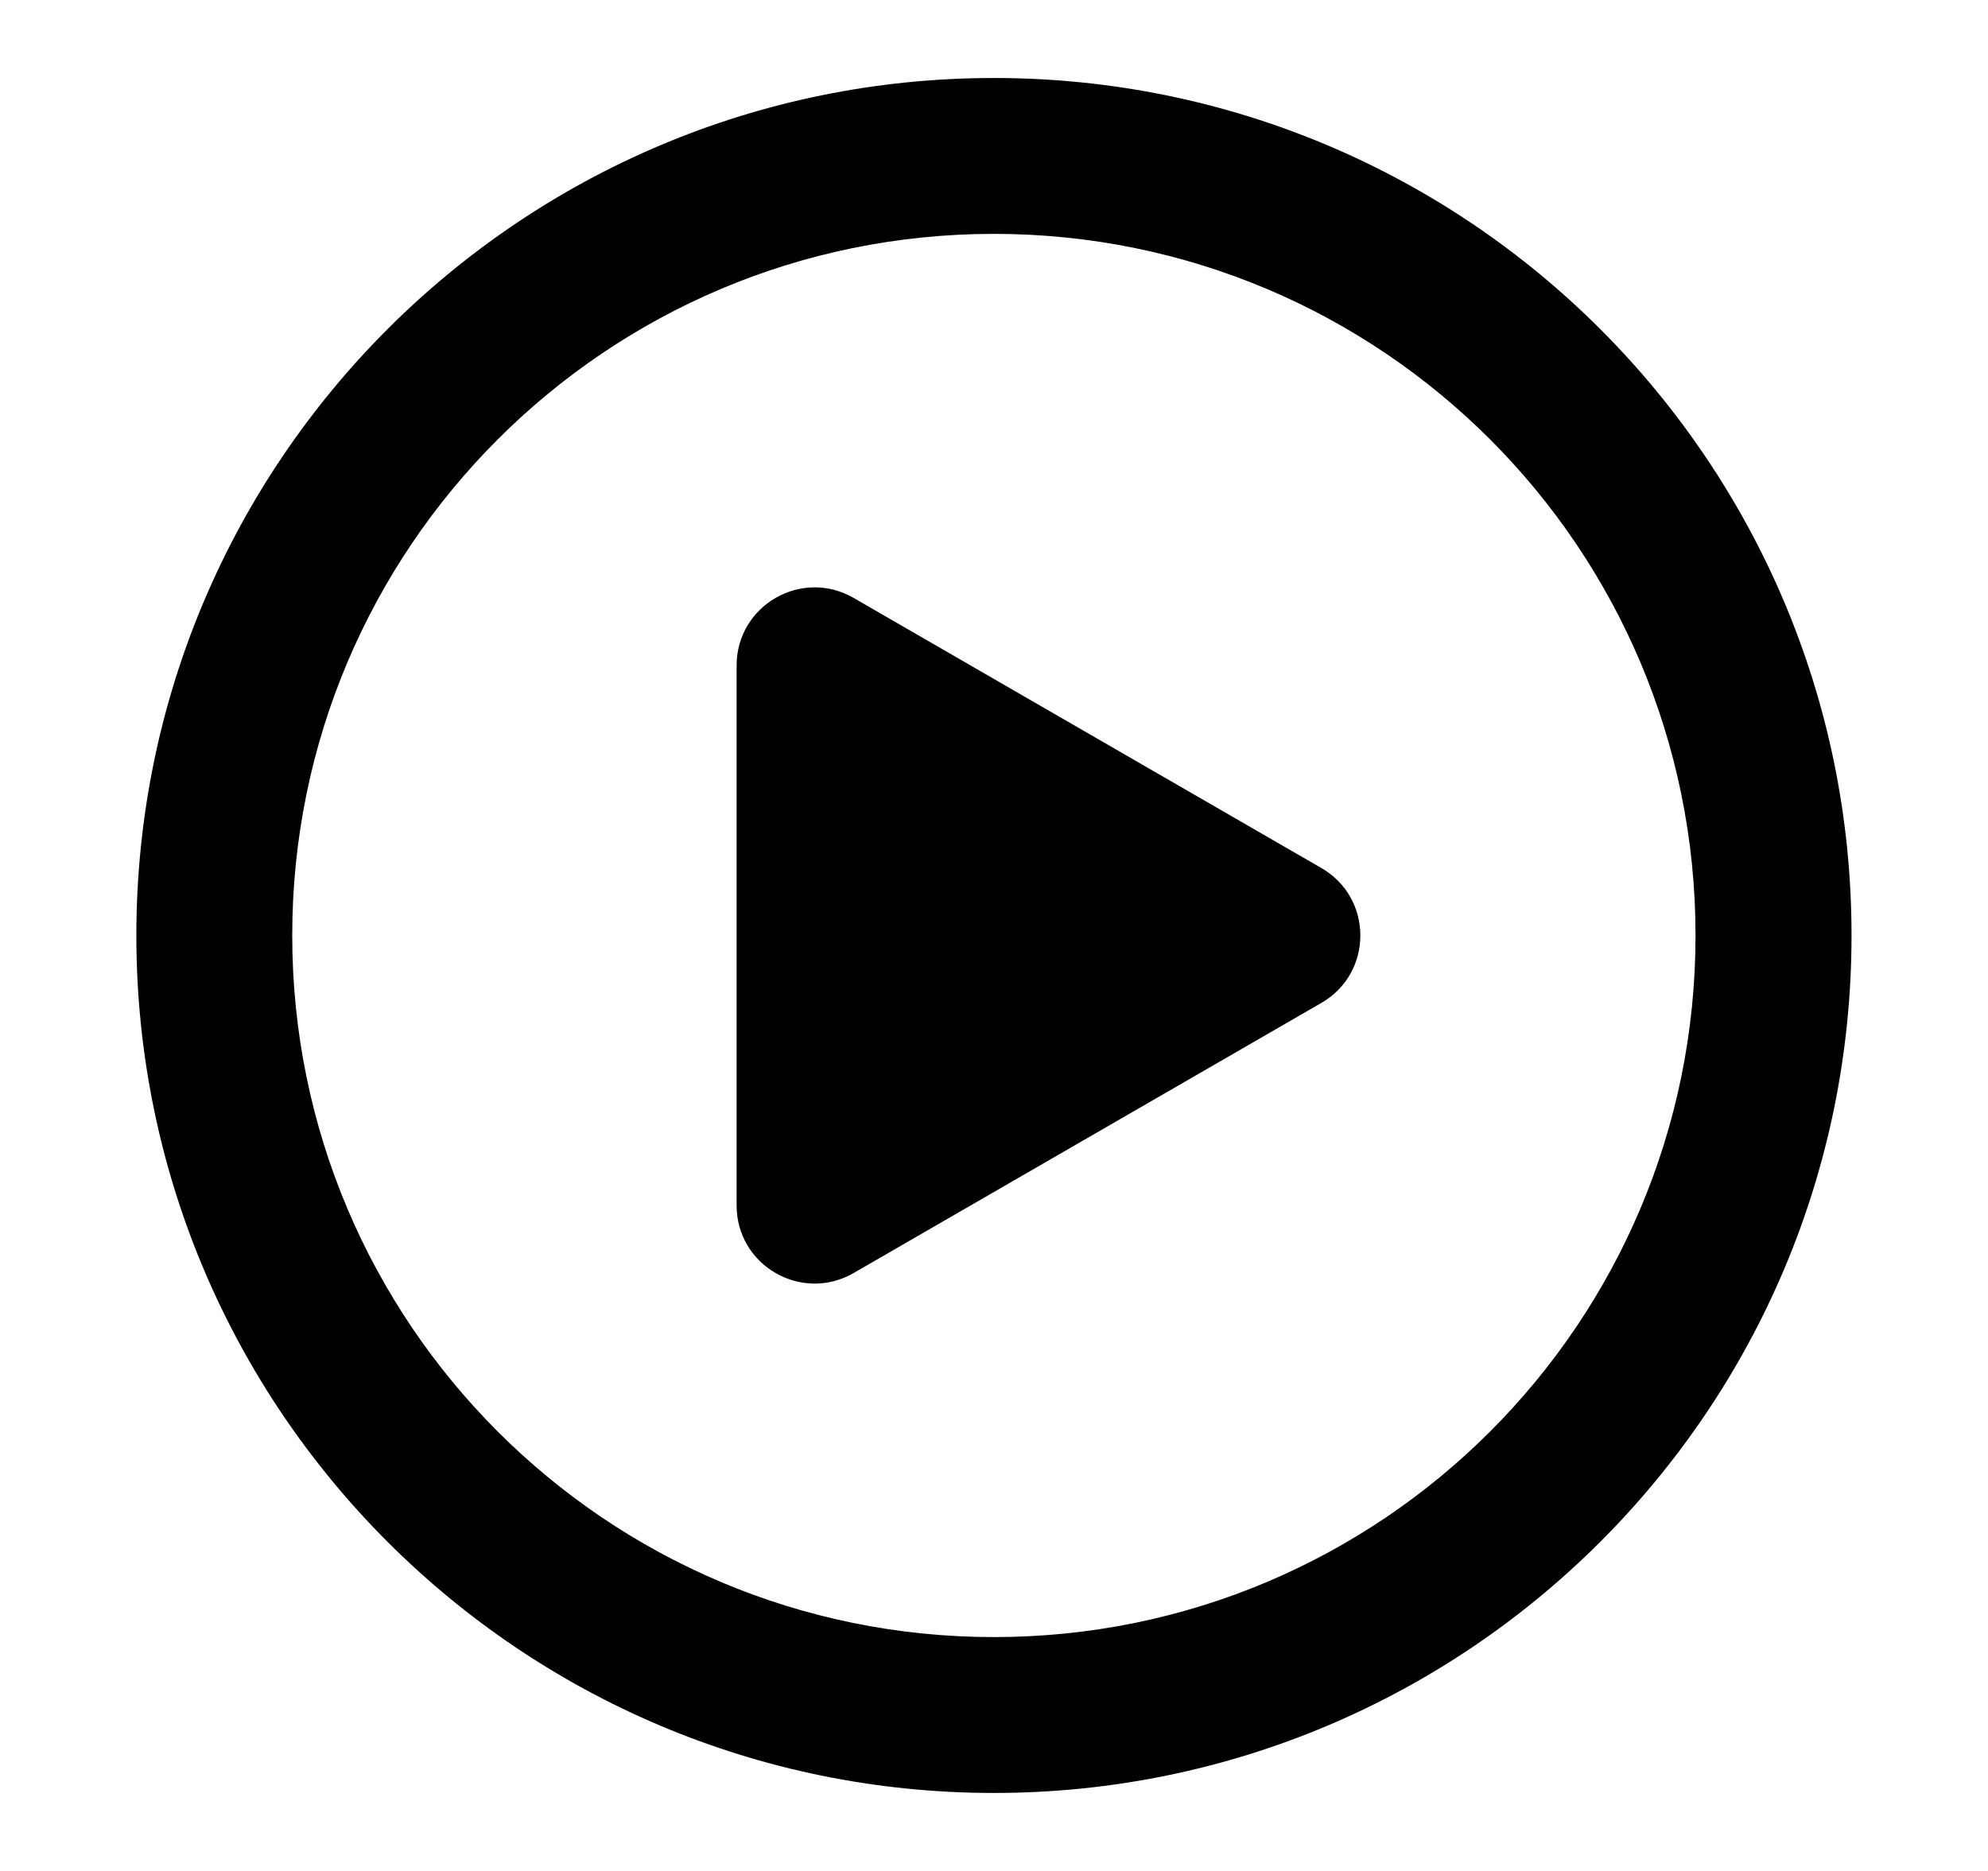 <svg width="17" height="16" viewBox="0 0 17 16" fill="none" xmlns="http://www.w3.org/2000/svg">
<path fill-rule="evenodd" clip-rule="evenodd" d="M8.499 2C5.186 2 2.499 4.686 2.499 8C2.499 11.314 5.186 14 8.499 14C11.813 14 14.499 11.314 14.499 8C14.499 4.686 11.813 2 8.499 2ZM1.166 8C1.166 3.95 4.449 0.667 8.499 0.667C12.549 0.667 15.833 3.95 15.833 8C15.833 12.05 12.549 15.333 8.499 15.333C4.449 15.333 1.166 12.05 1.166 8Z" fill="black"/>
<path d="M11.299 7.423C11.744 7.679 11.744 8.321 11.299 8.577L7.299 10.887C6.855 11.143 6.299 10.823 6.299 10.309L6.299 5.691C6.299 5.177 6.855 4.857 7.299 5.113L11.299 7.423Z" fill="black"/>
</svg>
